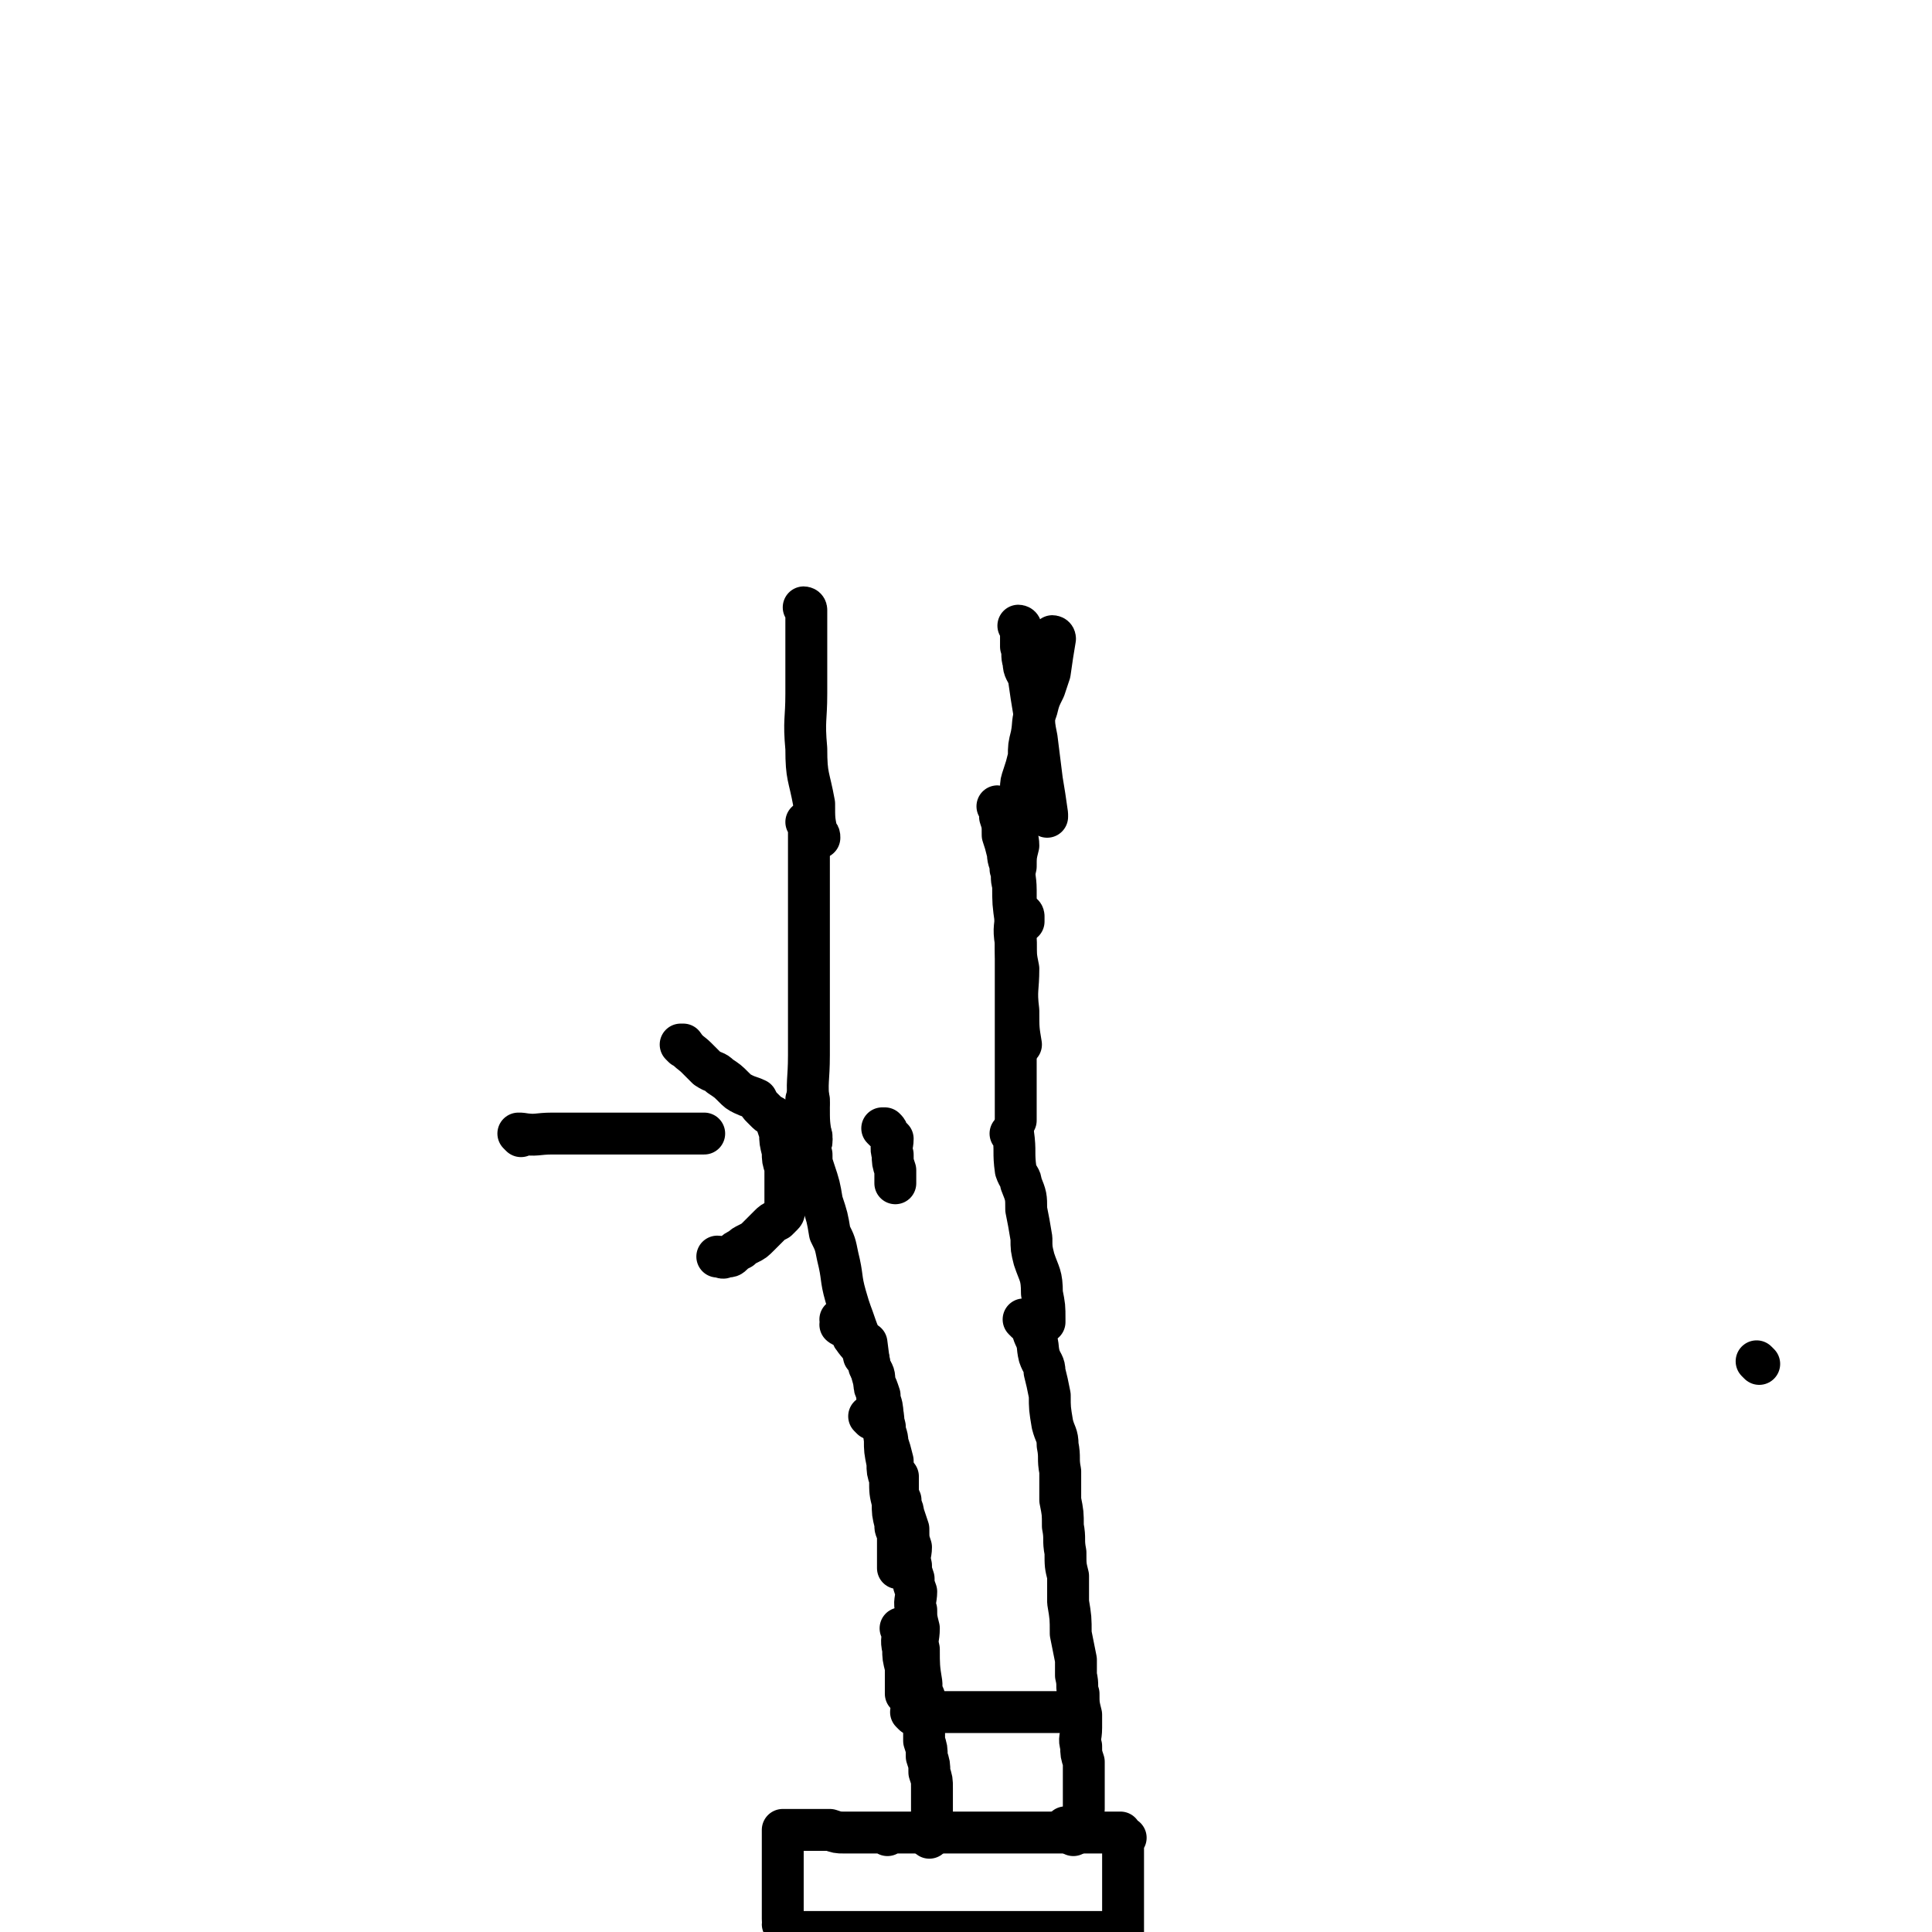 <svg viewBox='0 0 738 738' version='1.1' xmlns='http://www.w3.org/2000/svg' xmlns:xlink='http://www.w3.org/1999/xlink'><g fill='none' stroke='#000000' stroke-width='16' stroke-linecap='round' stroke-linejoin='round'><path d='M308,233c0,0 -1,-1 -1,-1 0,0 1,0 1,1 0,16 0,16 0,32 0,10 -1,10 0,21 0,11 1,10 3,21 0,6 0,6 1,11 1,1 1,1 1,2 '/><path d='M309,315c0,0 -1,-1 -1,-1 0,0 1,0 1,1 0,7 0,7 0,15 0,6 0,6 0,11 0,7 0,7 0,13 0,7 0,7 0,13 0,9 0,9 0,19 0,9 0,9 0,17 0,10 -1,10 0,19 0,7 0,7 1,13 0,1 0,1 0,1 '/><path d='M309,421c0,0 -1,-1 -1,-1 0,0 0,0 1,0 '/><path d='M310,435c0,0 -1,-1 -1,-1 0,0 1,0 1,0 0,4 -1,4 0,7 0,3 0,3 1,6 2,6 2,6 3,12 2,6 2,6 3,12 2,4 2,4 3,9 2,8 1,8 3,15 2,7 2,6 4,12 2,5 2,6 3,11 0,0 0,0 1,1 '/><path d='M333,542c0,0 -1,-1 -1,-1 0,0 0,0 1,0 '/><path d='M322,505c0,0 -1,-1 -1,-1 0,0 0,0 1,0 0,0 0,0 0,0 0,1 -1,0 -1,0 0,0 0,1 1,2 0,0 0,0 0,0 0,0 0,0 0,0 0,1 -1,0 -1,0 1,0 2,1 3,2 2,1 1,2 2,3 2,3 3,3 4,6 2,2 2,2 2,5 2,3 2,3 2,6 1,2 1,2 2,5 0,3 1,3 1,6 1,5 0,5 1,11 0,4 0,4 1,9 0,3 0,3 1,6 0,5 0,5 1,9 0,4 0,4 1,8 0,2 0,2 1,3 0,0 0,0 0,0 0,0 0,0 0,0 '/><path d='M343,565c0,0 -1,-1 -1,-1 0,0 1,0 1,0 0,8 0,8 0,16 0,5 0,5 0,10 0,4 0,4 0,8 0,1 0,1 0,1 '/><path d='M345,623c0,0 -1,-1 -1,-1 0,0 1,0 1,0 0,4 -1,4 0,8 0,3 0,3 1,7 0,2 0,2 0,5 0,2 0,2 0,5 0,0 0,0 0,0 '/><path d='M391,350c0,0 -1,-1 -1,-1 0,0 1,0 1,1 0,1 0,1 0,2 '/><path d='M390,240c0,0 -1,-1 -1,-1 0,0 1,0 1,1 0,3 0,3 0,7 1,3 0,3 1,6 0,3 1,3 2,6 1,7 1,7 2,13 0,5 0,5 1,10 1,8 1,8 2,16 1,6 1,6 2,13 0,0 0,0 0,1 '/><path d='M403,244c0,0 -1,-1 -1,-1 0,0 1,0 1,1 -1,6 -1,6 -2,13 -1,3 -1,3 -2,6 -2,4 -2,4 -3,8 -2,5 -1,5 -2,10 -1,4 -1,4 -1,8 -1,4 -1,4 -2,7 -1,3 -1,3 -1,5 -1,4 0,4 0,7 -1,4 -1,4 -1,8 -1,4 0,4 0,7 -1,4 -1,4 -1,8 -1,4 0,4 0,9 0,4 0,4 0,9 0,5 -1,5 0,11 0,5 0,5 1,10 0,8 -1,8 0,16 0,7 0,7 1,13 0,0 0,0 0,0 '/><path d='M382,309c0,0 -1,-1 -1,-1 0,0 1,0 1,1 0,1 0,1 0,3 1,3 1,3 1,7 1,3 1,3 2,7 0,3 1,3 1,6 1,3 0,3 1,6 0,7 0,7 1,14 0,5 0,5 0,10 0,4 0,4 0,8 0,7 0,7 0,13 0,5 0,5 0,11 0,4 0,4 0,9 0,7 0,7 0,14 0,6 0,6 0,11 '/><path d='M387,434c0,0 -1,-1 -1,-1 0,0 1,0 1,0 1,7 0,7 1,14 1,3 2,3 2,5 2,5 2,5 2,10 1,5 1,5 2,11 0,4 0,4 1,8 2,6 3,6 3,13 1,5 1,5 1,10 0,1 0,1 0,1 '/><path d='M392,505c0,0 -1,-1 -1,-1 0,0 0,0 1,0 2,3 2,3 3,6 2,4 1,4 2,8 1,3 2,3 2,6 1,4 1,4 2,9 0,5 0,5 1,11 1,4 2,4 2,8 1,5 0,5 1,10 0,5 0,5 0,11 1,5 1,5 1,10 1,5 0,5 1,10 0,5 0,5 1,9 0,5 0,5 0,10 1,6 1,6 1,12 1,5 1,5 2,10 0,3 0,3 0,6 1,4 0,4 1,7 0,4 0,4 1,8 0,2 0,2 0,5 0,4 -1,4 0,7 0,3 0,3 1,6 0,3 0,3 0,6 0,2 0,2 0,5 0,2 0,2 0,4 0,1 0,1 0,3 0,0 0,0 0,0 '/><path d='M331,514c0,0 -1,-1 -1,-1 0,0 1,0 1,0 1,8 1,8 3,15 0,2 0,2 1,4 0,2 0,2 1,4 0,2 0,2 1,3 0,3 0,3 1,6 0,3 1,3 1,6 1,3 1,3 2,7 0,3 0,3 1,6 0,2 0,2 1,5 0,2 0,2 1,4 0,3 1,3 1,5 1,3 1,3 2,6 0,4 0,4 1,7 0,3 -1,3 0,7 0,2 0,2 1,5 0,3 0,2 1,5 0,3 -1,4 0,7 0,3 0,3 1,7 0,4 -1,4 0,8 0,6 0,7 1,13 0,3 0,3 1,5 0,6 -1,6 0,11 0,3 0,3 0,6 1,3 1,3 1,6 1,3 1,3 1,6 1,3 1,3 1,6 0,2 0,2 0,4 0,1 0,1 0,3 0,1 0,1 0,3 0,1 0,1 0,3 0,1 0,1 0,2 0,1 0,1 0,2 -1,1 -1,1 -1,2 0,0 0,0 0,0 '/><path d='M349,655c0,0 -1,-1 -1,-1 0,0 0,0 1,0 0,0 0,0 0,0 0,1 -1,0 -1,0 1,0 1,0 2,0 1,0 1,0 1,0 2,0 2,0 3,0 2,0 2,0 4,0 2,0 2,0 4,0 2,0 2,0 4,0 2,0 2,0 5,0 2,0 2,0 5,0 2,0 2,0 4,0 3,0 3,0 5,0 3,0 3,0 7,0 2,0 2,0 3,0 2,0 2,0 3,0 1,0 1,0 2,0 1,0 1,0 2,0 2,0 2,0 3,0 1,0 1,0 2,0 0,0 0,0 1,0 0,0 0,0 1,0 0,0 0,0 1,0 0,0 0,0 0,0 '/><path d='M408,699c0,-1 -1,-1 -1,-1 0,0 0,0 1,0 0,0 0,0 0,0 0,0 -1,0 -1,0 0,0 0,0 1,0 0,0 0,0 0,0 1,1 1,1 2,1 0,0 0,0 0,0 0,1 0,1 0,2 0,0 0,0 0,0 '/><path d='M339,701c0,-1 -1,-1 -1,-1 0,0 0,0 1,0 1,0 1,0 2,0 2,0 2,0 4,0 2,0 2,0 3,0 3,0 3,0 5,0 2,0 2,0 3,0 2,0 2,0 4,0 2,0 2,0 4,0 2,0 2,0 3,0 2,0 2,0 4,0 3,0 3,0 5,0 2,0 2,0 4,0 3,0 3,0 5,0 2,0 2,0 5,0 2,0 2,0 4,0 2,0 2,0 4,0 2,0 2,0 5,0 2,0 2,0 5,0 1,0 1,0 3,0 1,0 1,0 2,0 1,0 1,0 2,0 2,0 2,0 3,0 1,0 1,0 2,0 1,0 1,0 2,0 1,0 1,0 2,0 0,0 0,0 1,0 1,0 1,0 2,0 0,0 0,0 1,0 0,0 0,0 0,0 0,0 -1,0 -1,0 0,0 0,0 1,0 0,0 0,0 0,0 0,0 -1,0 -1,0 0,0 1,0 1,0 -1,0 -2,0 -3,0 0,0 0,0 0,0 -2,0 -2,0 -3,0 -1,0 -1,0 -2,0 -1,0 -1,0 -2,0 -2,0 -2,0 -4,0 -2,0 -2,0 -3,0 -2,0 -2,0 -5,0 -2,0 -2,0 -5,0 -2,0 -2,0 -5,0 -1,0 -1,0 -3,0 -2,0 -2,0 -4,0 -2,0 -2,0 -4,0 -2,0 -2,0 -5,0 -2,0 -2,0 -5,0 -3,0 -3,0 -5,0 -2,0 -2,0 -5,0 -2,0 -2,0 -5,0 -3,0 -3,0 -7,0 -4,0 -4,0 -8,0 -3,0 -3,0 -7,0 -3,0 -3,0 -6,0 -2,0 -2,0 -5,0 -2,0 -2,0 -5,0 -2,0 -2,0 -5,-1 -1,0 -1,0 -3,0 -2,0 -2,0 -4,0 -2,0 -2,0 -3,0 -1,0 -1,0 -2,0 -1,0 -1,0 -2,0 0,0 0,0 0,0 -1,0 -1,0 -2,0 0,0 0,0 0,0 -1,0 -1,0 -2,0 0,0 0,0 0,0 0,2 0,2 0,4 0,2 0,2 0,4 0,2 0,2 0,5 0,2 0,2 0,5 0,2 0,2 0,5 0,2 0,2 0,4 0,1 0,1 0,3 0,1 0,1 0,2 0,1 0,1 0,2 0,0 0,0 0,0 0,1 0,1 1,2 0,0 0,0 0,0 0,0 0,0 0,0 0,0 -1,-1 -1,0 1,0 1,1 2,2 1,0 1,0 1,0 3,1 3,1 6,1 3,0 3,0 5,0 2,0 2,0 4,0 3,0 3,0 6,0 2,0 2,0 5,0 2,0 2,0 5,0 2,0 2,0 5,0 3,0 3,0 6,0 2,0 2,0 5,0 3,0 3,0 6,0 2,0 2,0 4,0 3,0 3,0 5,0 2,0 2,0 5,0 3,0 3,0 5,0 3,0 3,0 5,0 3,0 3,0 5,0 2,0 2,0 4,0 2,0 2,0 4,0 2,0 2,0 4,0 2,0 2,0 3,0 2,0 2,0 3,0 2,0 2,0 3,0 1,0 1,0 2,0 2,0 2,0 4,0 1,0 1,0 2,0 2,0 2,0 3,0 2,0 2,0 3,0 1,0 1,0 2,0 2,0 2,0 3,0 0,0 0,0 1,0 0,0 0,0 1,0 0,0 0,0 1,0 0,0 0,0 1,0 0,0 1,0 1,0 0,-1 0,-1 0,-2 0,-1 0,-1 0,-2 0,-1 0,-1 0,-3 0,-2 0,-2 0,-4 0,-1 0,-1 0,-3 0,-2 0,-2 0,-4 0,-2 0,-2 0,-4 0,-1 0,-1 0,-3 0,-1 0,-1 0,-3 0,-1 0,-1 0,-2 0,-1 0,-1 0,-2 0,0 0,0 0,0 0,-1 0,-1 0,-2 0,0 0,0 0,0 0,-1 0,-1 1,-2 0,0 0,0 0,0 '/><path d='M338,432c0,0 -1,-1 -1,-1 0,0 0,0 1,0 0,0 0,0 0,0 0,1 -1,0 -1,0 0,0 0,0 1,0 1,1 1,1 1,2 1,1 1,1 2,2 0,3 -1,3 0,6 0,3 0,3 1,6 0,3 0,3 0,5 0,0 0,0 0,0 '/><path d='M199,434c0,0 -1,-1 -1,-1 0,0 0,0 1,0 6,1 6,0 12,0 3,0 3,0 7,0 5,0 5,0 10,0 5,0 5,0 9,0 5,0 5,0 9,0 4,0 4,0 8,0 3,0 3,0 7,0 4,0 4,0 7,0 1,0 1,0 1,0 '/><path d='M261,400c0,0 -1,-1 -1,-1 0,0 0,0 1,0 2,3 3,3 5,5 2,2 2,2 4,4 3,2 3,1 5,3 3,2 3,2 5,4 2,2 2,2 4,3 2,1 3,1 5,2 1,2 1,2 2,3 1,1 1,1 2,2 1,1 2,1 3,2 1,3 1,3 2,6 0,3 0,3 1,7 0,3 0,3 1,6 0,3 0,3 0,5 0,2 0,2 0,4 0,1 0,1 0,3 0,2 0,2 0,3 -1,2 0,2 -1,3 -1,1 -1,1 -2,2 -2,1 -2,1 -3,2 -2,2 -2,2 -4,4 -2,2 -2,2 -4,3 -2,1 -2,1 -3,2 -2,1 -2,1 -3,2 -1,1 -1,1 -3,1 -1,1 -1,0 -3,0 0,0 0,0 0,0 '/><path d='M672,521c0,0 -1,-1 -1,-1 0,0 0,0 0,0 '/></g>
</svg>